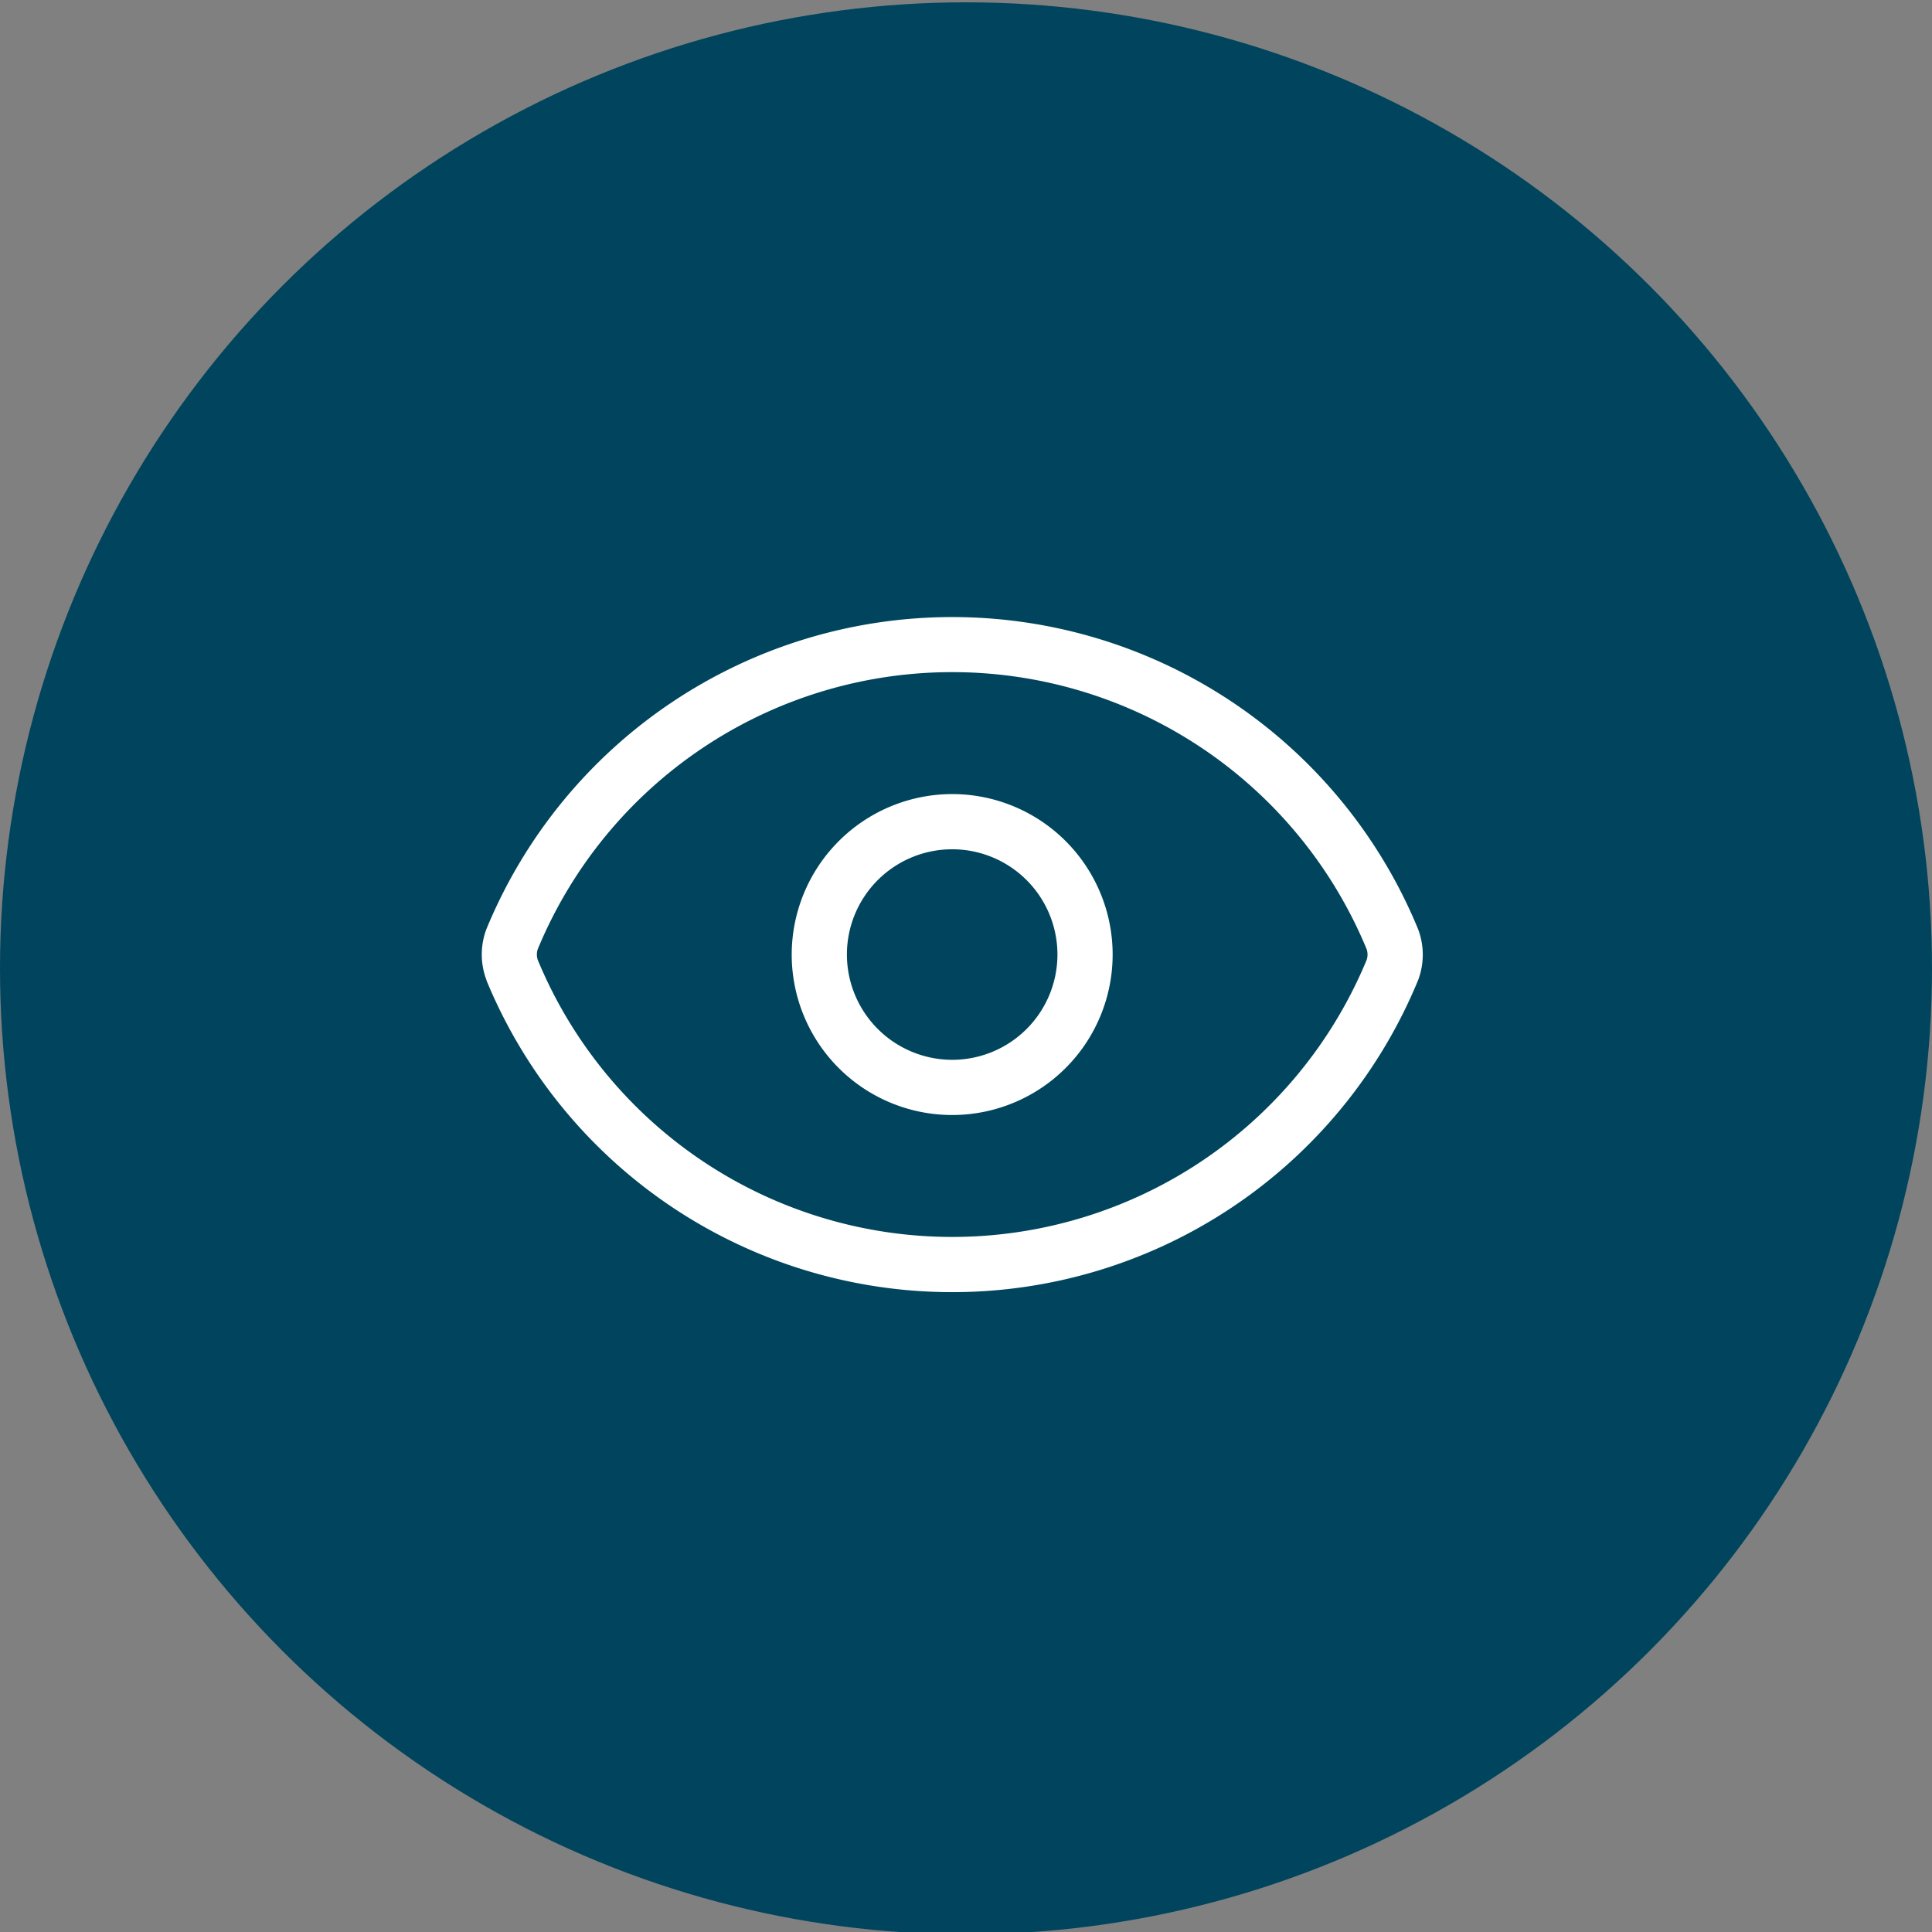 <?xml version="1.0" encoding="UTF-8"?> <svg xmlns="http://www.w3.org/2000/svg" xmlns:xlink="http://www.w3.org/1999/xlink" width="70" height="70" viewBox="0 0 70 70"><rect x="0" y="0" width="70" height="70" fill="#808080" stroke="none"/><defs><clipPath id="clip-Icon-avenir"><rect width="70" height="70"></rect></clipPath></defs><g id="Icon-avenir" clip-path="url(#clip-Icon-avenir)"><circle id="Ellipse_409" data-name="Ellipse 409" cx="35" cy="35" r="35" transform="translate(0 0.084)" fill="#00455d"></circle><g id="Groupe_8615" data-name="Groupe 8615" transform="translate(16.452 18.352)"><path id="Tracé_9852" data-name="Tracé 9852" d="M18.048,28.465A18.251,18.251,0,0,1,1.177,17.177l0-.012-.013-.034a2.606,2.606,0,0,1,0-1.8l.013-.033a18.251,18.251,0,0,1,33.745,0l.013.033a2.606,2.606,0,0,1,0,1.813l-.013.033A18.251,18.251,0,0,1,18.048,28.465ZM3.033,16.43a16.251,16.251,0,0,0,30.03,0,.605.605,0,0,0,0-.395,16.251,16.251,0,0,0-30.03,0A.605.605,0,0,0,3.033,16.43Z" transform="translate(0 0)" fill="#fff"></path><path id="Ellipse_399" data-name="Ellipse 399" d="M4.814-1A5.814,5.814,0,1,1-1,4.814,5.821,5.821,0,0,1,4.814-1Zm0,9.628A3.814,3.814,0,1,0,1,4.814,3.818,3.818,0,0,0,4.814,8.628Z" transform="translate(13.233 11.419)" fill="#fff"></path></g></g></svg> 